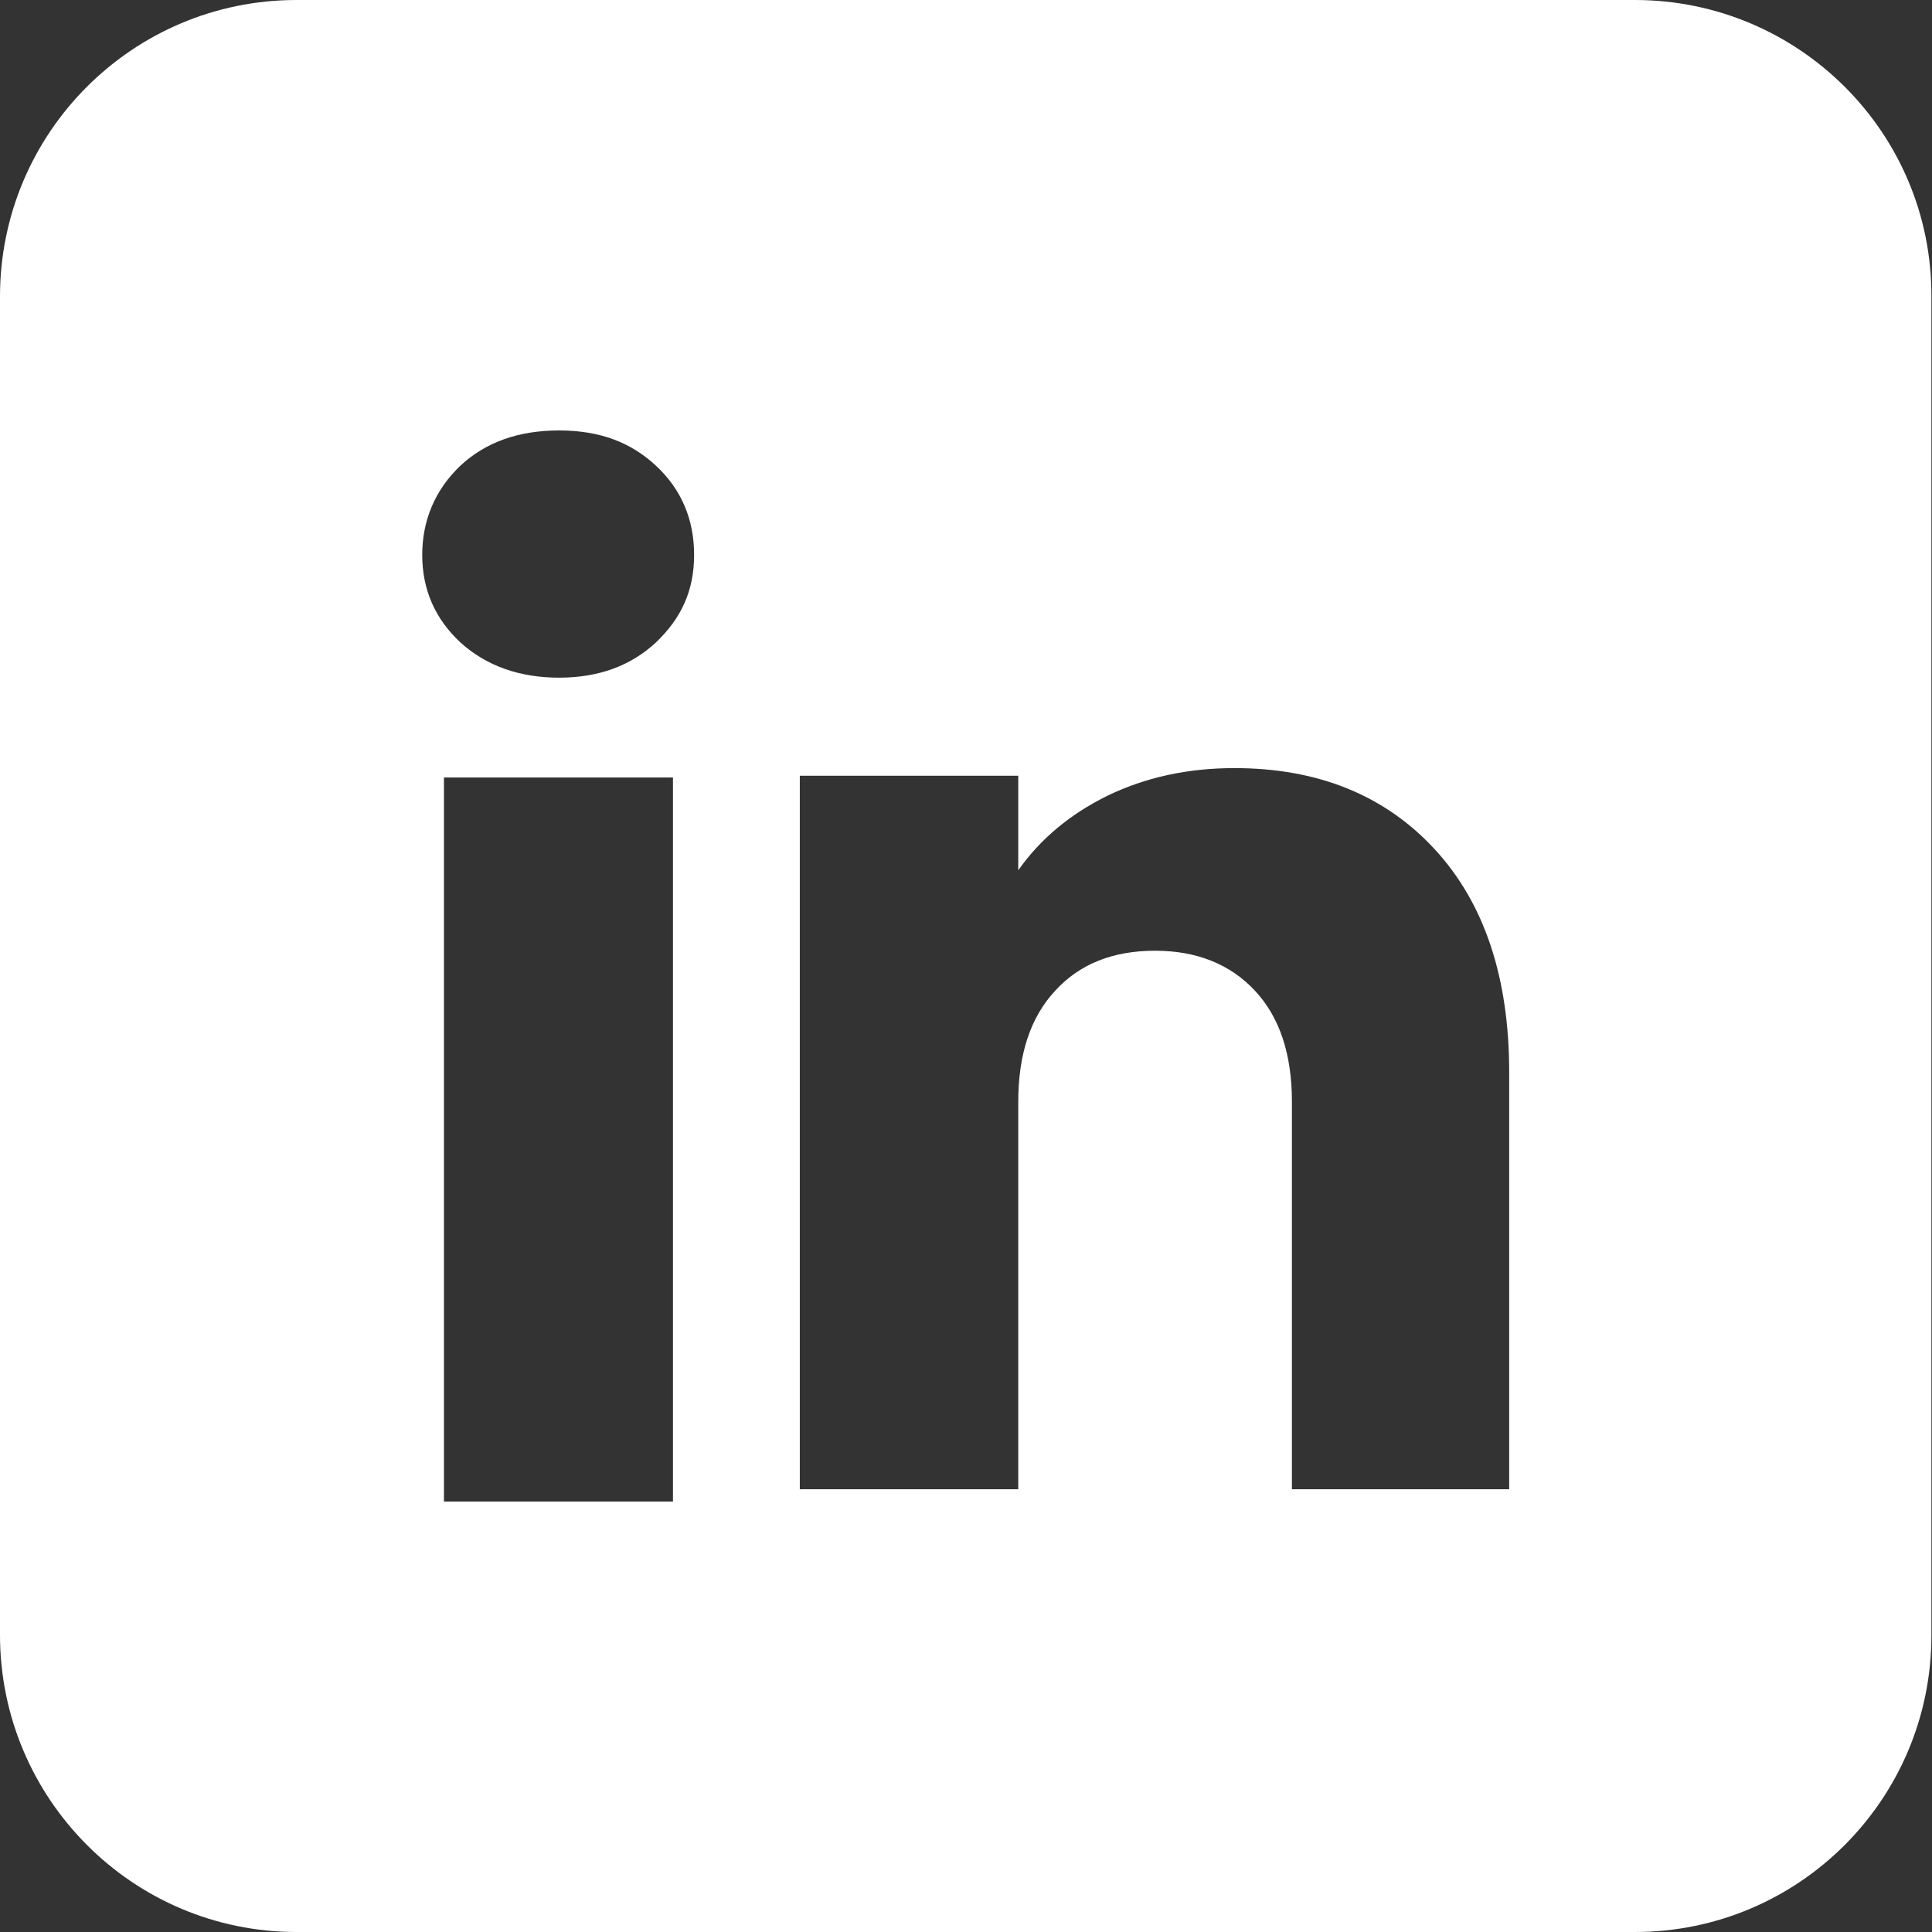 <?xml version="1.0" encoding="utf-8"?>
<!-- Generator: Adobe Illustrator 28.0.0, SVG Export Plug-In . SVG Version: 6.00 Build 0)  -->
<svg version="1.1" id="Capa_2_00000119089918439870678900000011159486341296567463_"
	 xmlns="http://www.w3.org/2000/svg" xmlns:xlink="http://www.w3.org/1999/xlink" x="0px" y="0px" viewBox="0 0 329 329"
	 style="enable-background:new 0 0 329 329;" xml:space="preserve">
<rect x="0" y="0" width="329" height="329" fill="#333333" stroke="none"/>
<style type="text/css">
	.st0{fill:#FFFFFF;}
</style>
<g id="Capa_1-2">
	<path class="st0" d="M278.4,0H50.5C22.6,0,0,22.6,0,50.5v227.9C0,306.3,22.6,329,50.5,329h227.9c27.9,0,50.5-22.6,50.5-50.5V50.5
		C329,22.6,306.3,0,278.4,0z M114.6,255.7h-39V132.4h39V255.7z M111.7,109.4c-4.3,4-9.8,6-16.5,6s-12.4-2-16.8-6
		c-4.3-4-6.5-9-6.5-14.9s2.2-11.1,6.5-15.2c4.3-4,9.9-6,16.8-6s12.2,2,16.5,6c4.3,4,6.5,9.1,6.5,15.2S116,105.3,111.7,109.4z
		 M257,253.6h-37v-66c0-8.1-2.1-14.4-6.3-18.9c-4.2-4.5-9.9-6.8-17-6.8s-12.8,2.2-17,6.8c-4.2,4.5-6.3,10.8-6.3,18.9v66h-37.2V132.1
		h37.2v16.1c3.8-5.4,8.9-9.6,15.2-12.7c6.4-3.1,13.6-4.7,21.6-4.7c14.2,0,25.6,4.6,34.1,13.8c8.5,9.2,12.7,21.9,12.7,38L257,253.6
		L257,253.6z"/>
</g>
</svg>
